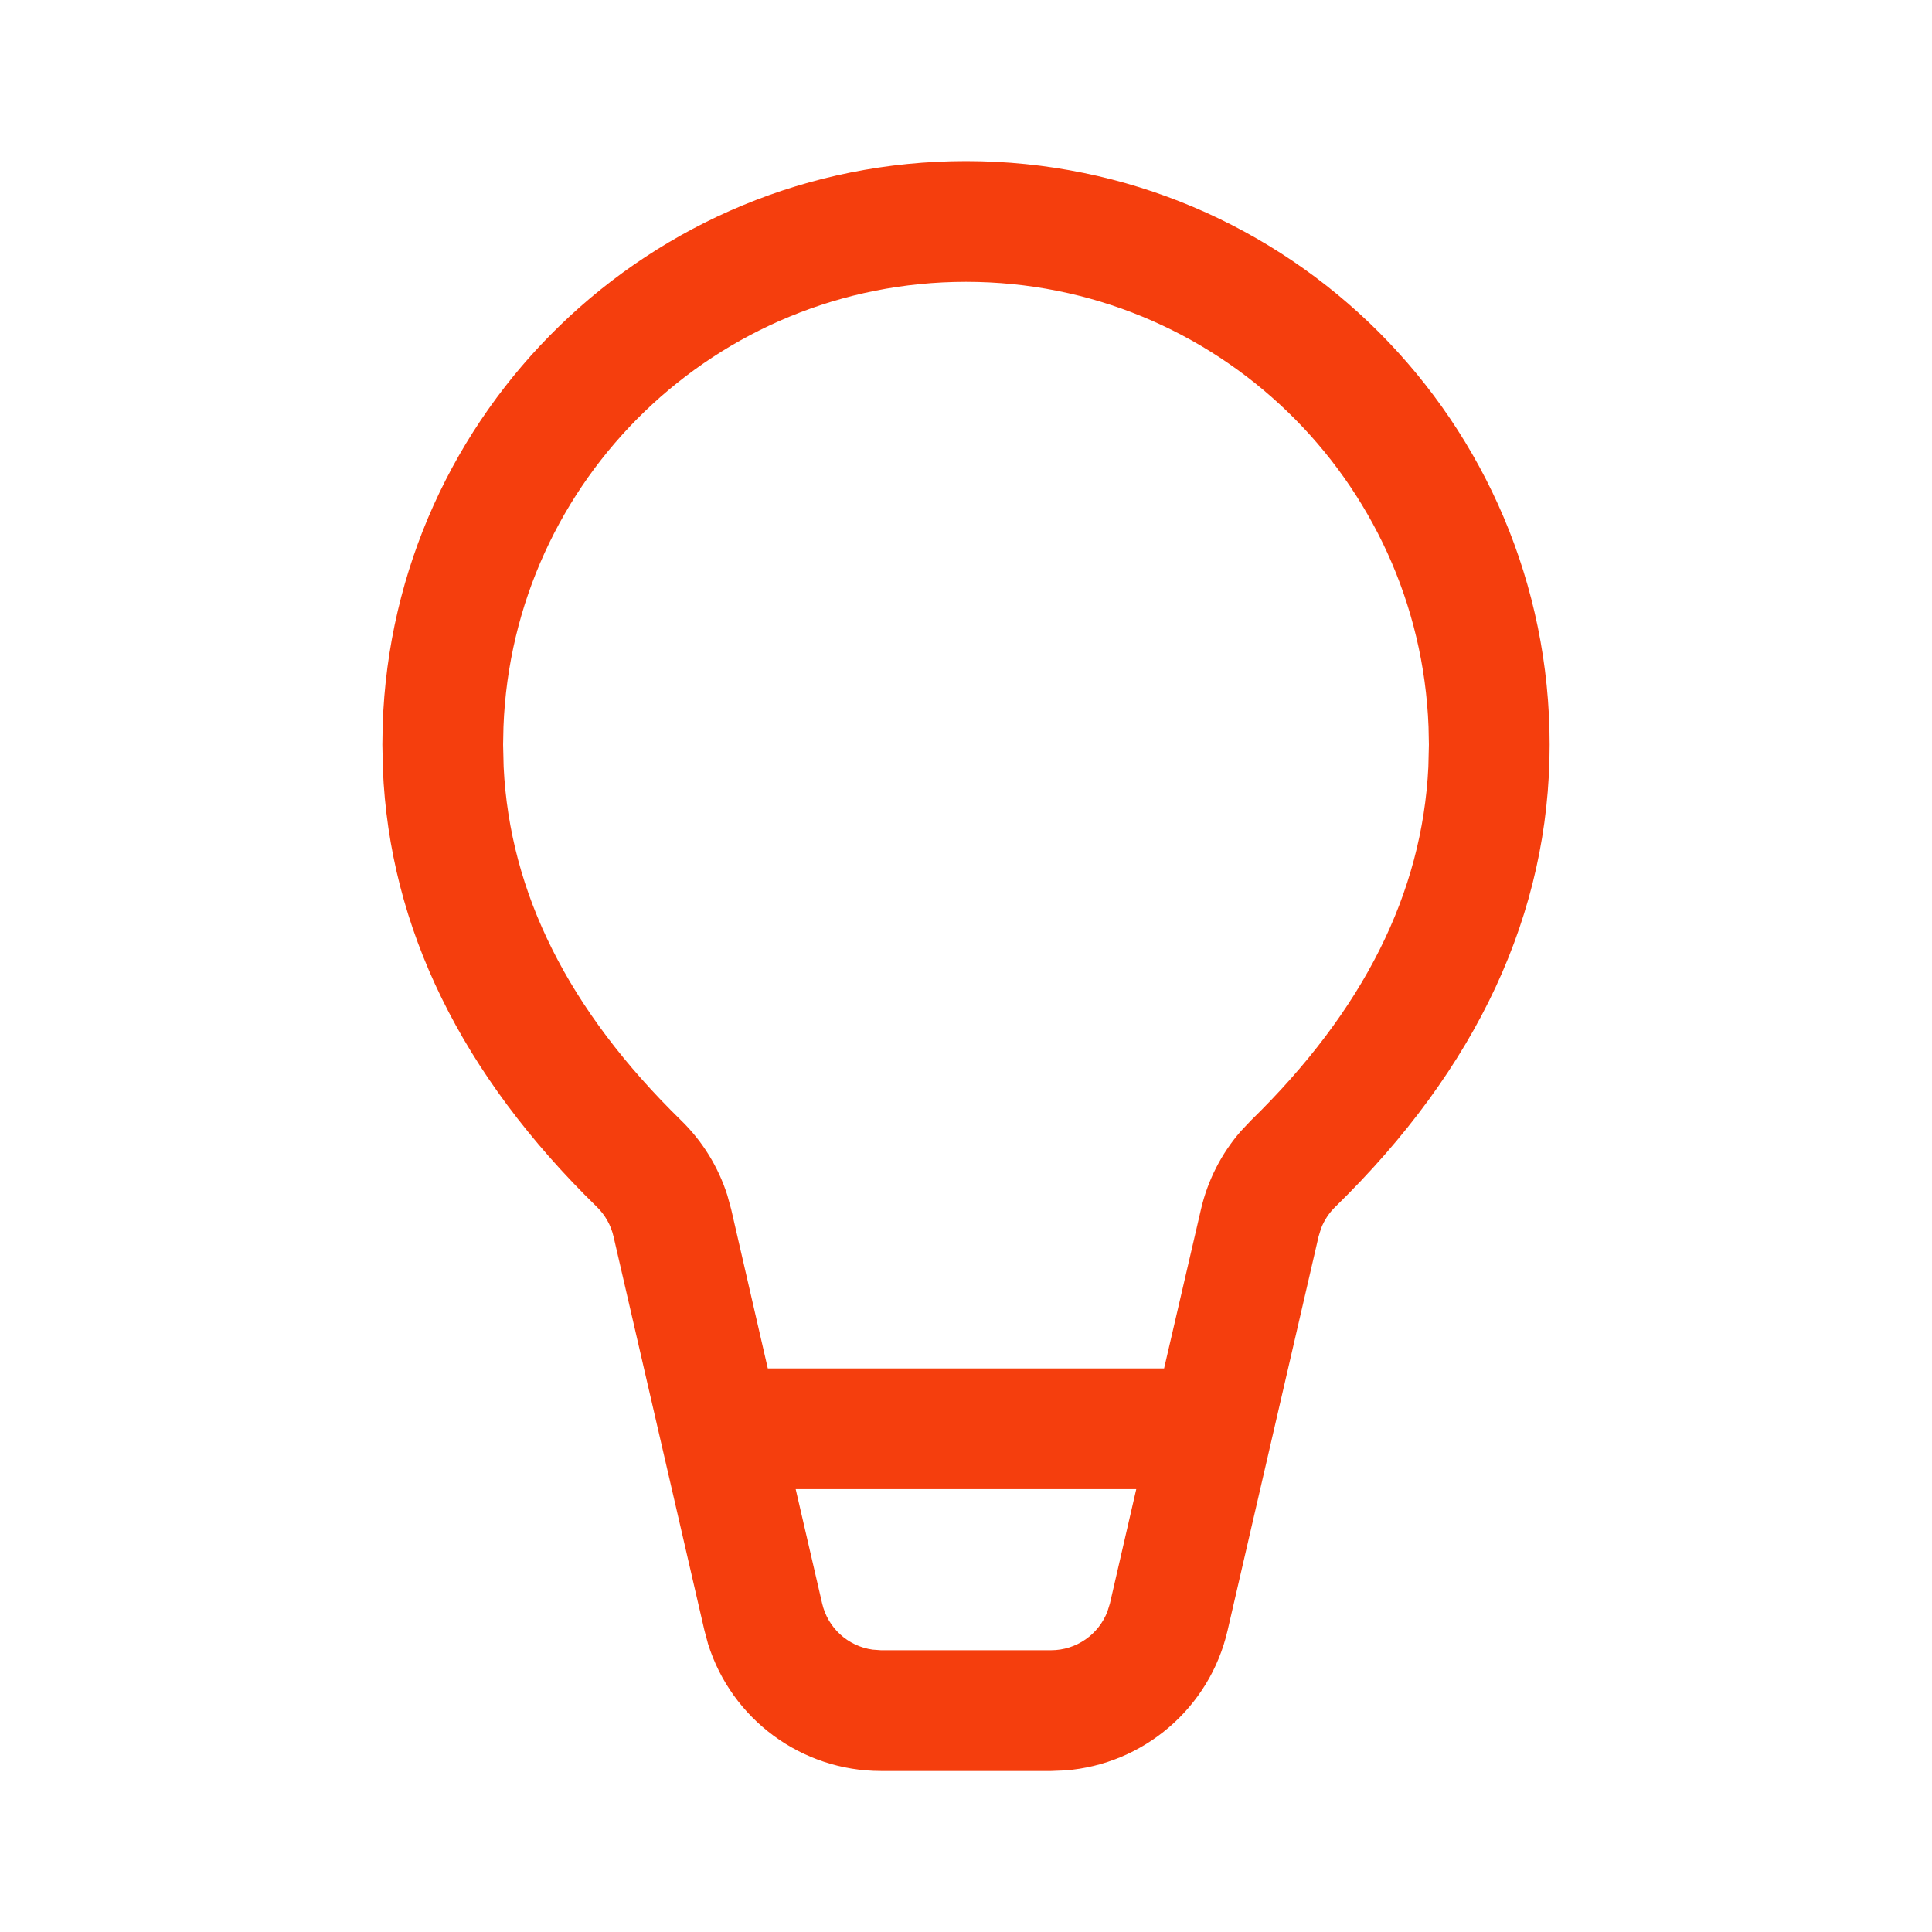 <svg width="32" height="32" viewBox="0 0 32 32" fill="none" xmlns="http://www.w3.org/2000/svg">
<path d="M16 2.668C21.339 2.668 25.667 6.996 25.667 12.334C25.667 15.129 24.466 17.694 22.116 19.99C22.013 20.091 21.934 20.211 21.882 20.344L21.84 20.48L20.332 27.008C20.035 28.293 18.938 29.224 17.64 29.324L17.409 29.333H14.591C13.272 29.333 12.117 28.472 11.728 27.23L11.668 27.007L10.162 20.481C10.119 20.294 10.023 20.124 9.886 19.99C7.647 17.803 6.45 15.373 6.341 12.732L6.333 12.334L6.338 12.015C6.507 6.824 10.768 2.668 16 2.668ZM18.82 24.665H13.179L13.617 26.557C13.711 26.966 14.047 27.267 14.453 27.323L14.591 27.333H17.409C17.828 27.333 18.197 27.072 18.343 26.69L18.384 26.558L18.82 24.665ZM16 4.668C11.864 4.668 8.493 7.942 8.339 12.04L8.333 12.334L8.342 12.704C8.444 14.788 9.41 16.729 11.283 18.559C11.636 18.903 11.897 19.328 12.046 19.794L12.111 20.031L12.717 22.665H19.281L19.892 20.03C20.003 19.551 20.229 19.108 20.55 18.738L20.718 18.56C22.591 16.73 23.556 14.789 23.658 12.704L23.667 12.334L23.661 12.04C23.506 7.942 20.136 4.668 16 4.668Z" fill="#F53E0D"/>
</svg>
